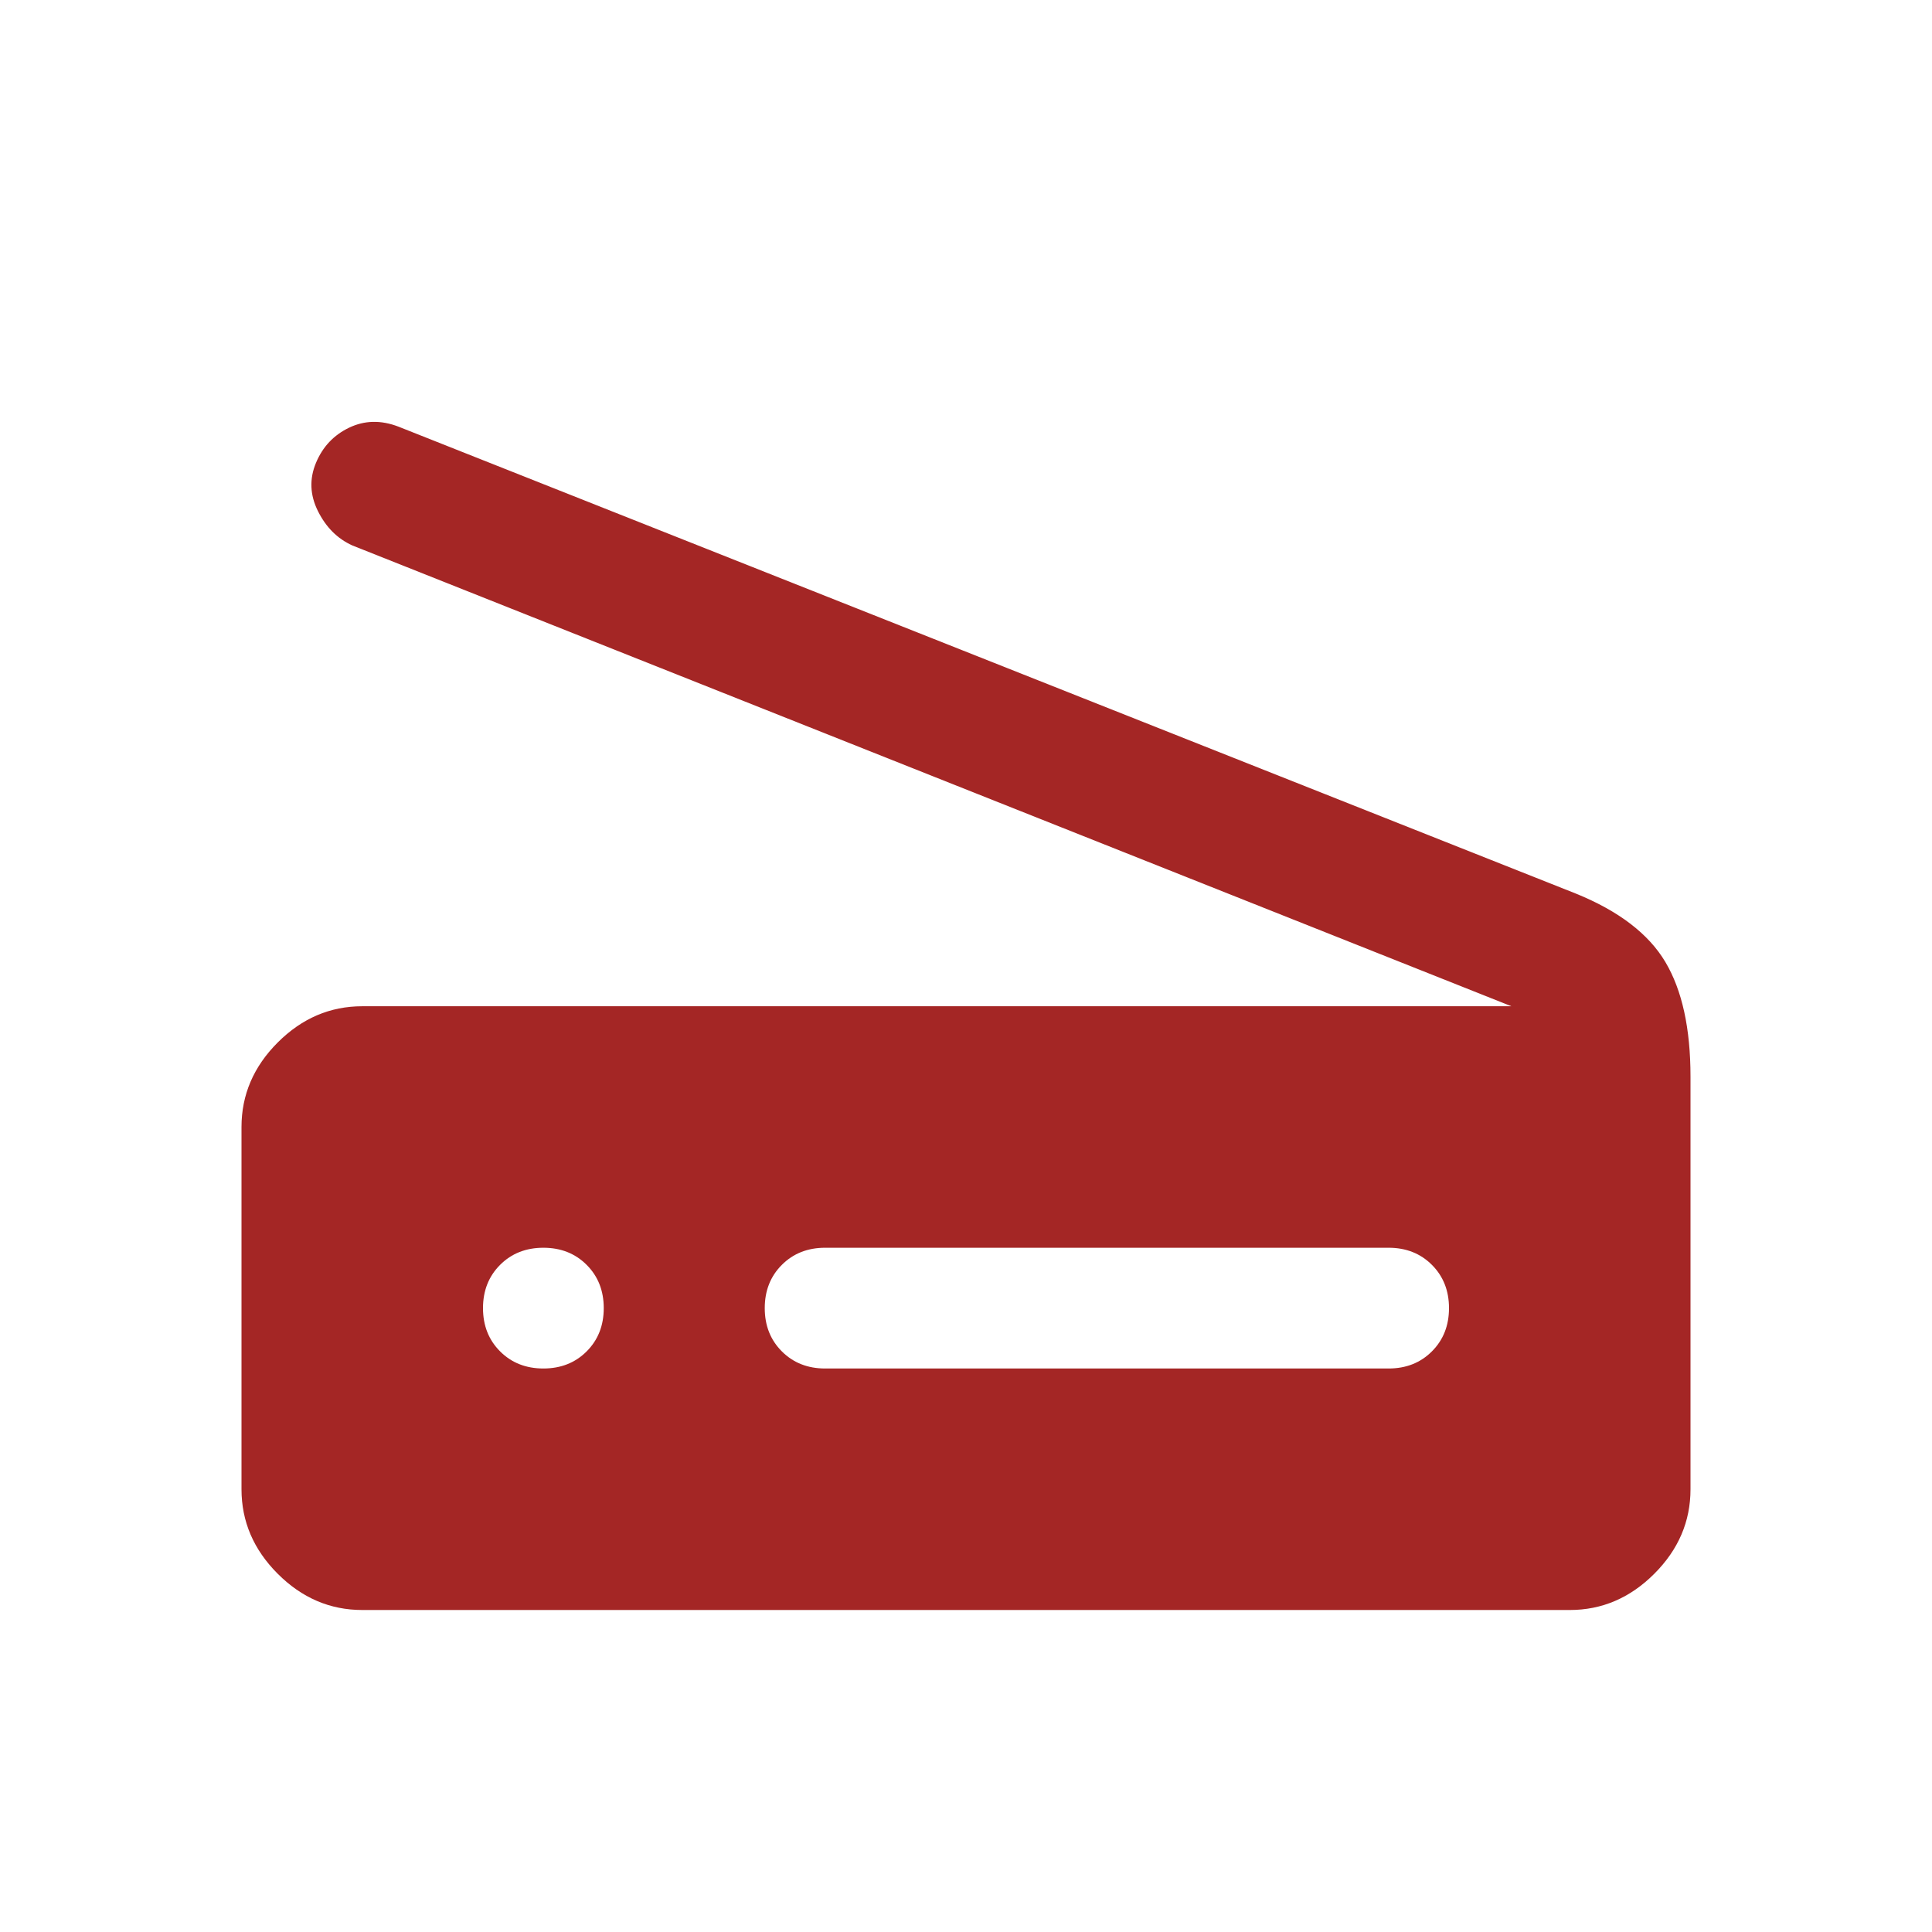 <svg xmlns="http://www.w3.org/2000/svg" height="48" viewBox="0 -960 960 960" width="48"><path fill="#a42625" d="M751-460 175-689q-11-5-17-17t-1-24q5-12 16.5-17.5t24.5-.5l585 232q32 13 44.5 34t12.5 57v205q0 24-18 42t-42 18H180q-24 0-42-18t-18-42v-180q0-24 18-42t42-18h571ZM410-280h280q13 0 21.5-8.5T720-310q0-13-8.5-21.5T690-340H410q-13 0-21.5 8.5T380-310q0 13 8.5 21.5T410-280Zm-140 0q13 0 21.5-8.5T300-310q0-13-8.5-21.5T270-340q-13 0-21.5 8.5T240-310q0 13 8.5 21.5T270-280Z"/></svg>
